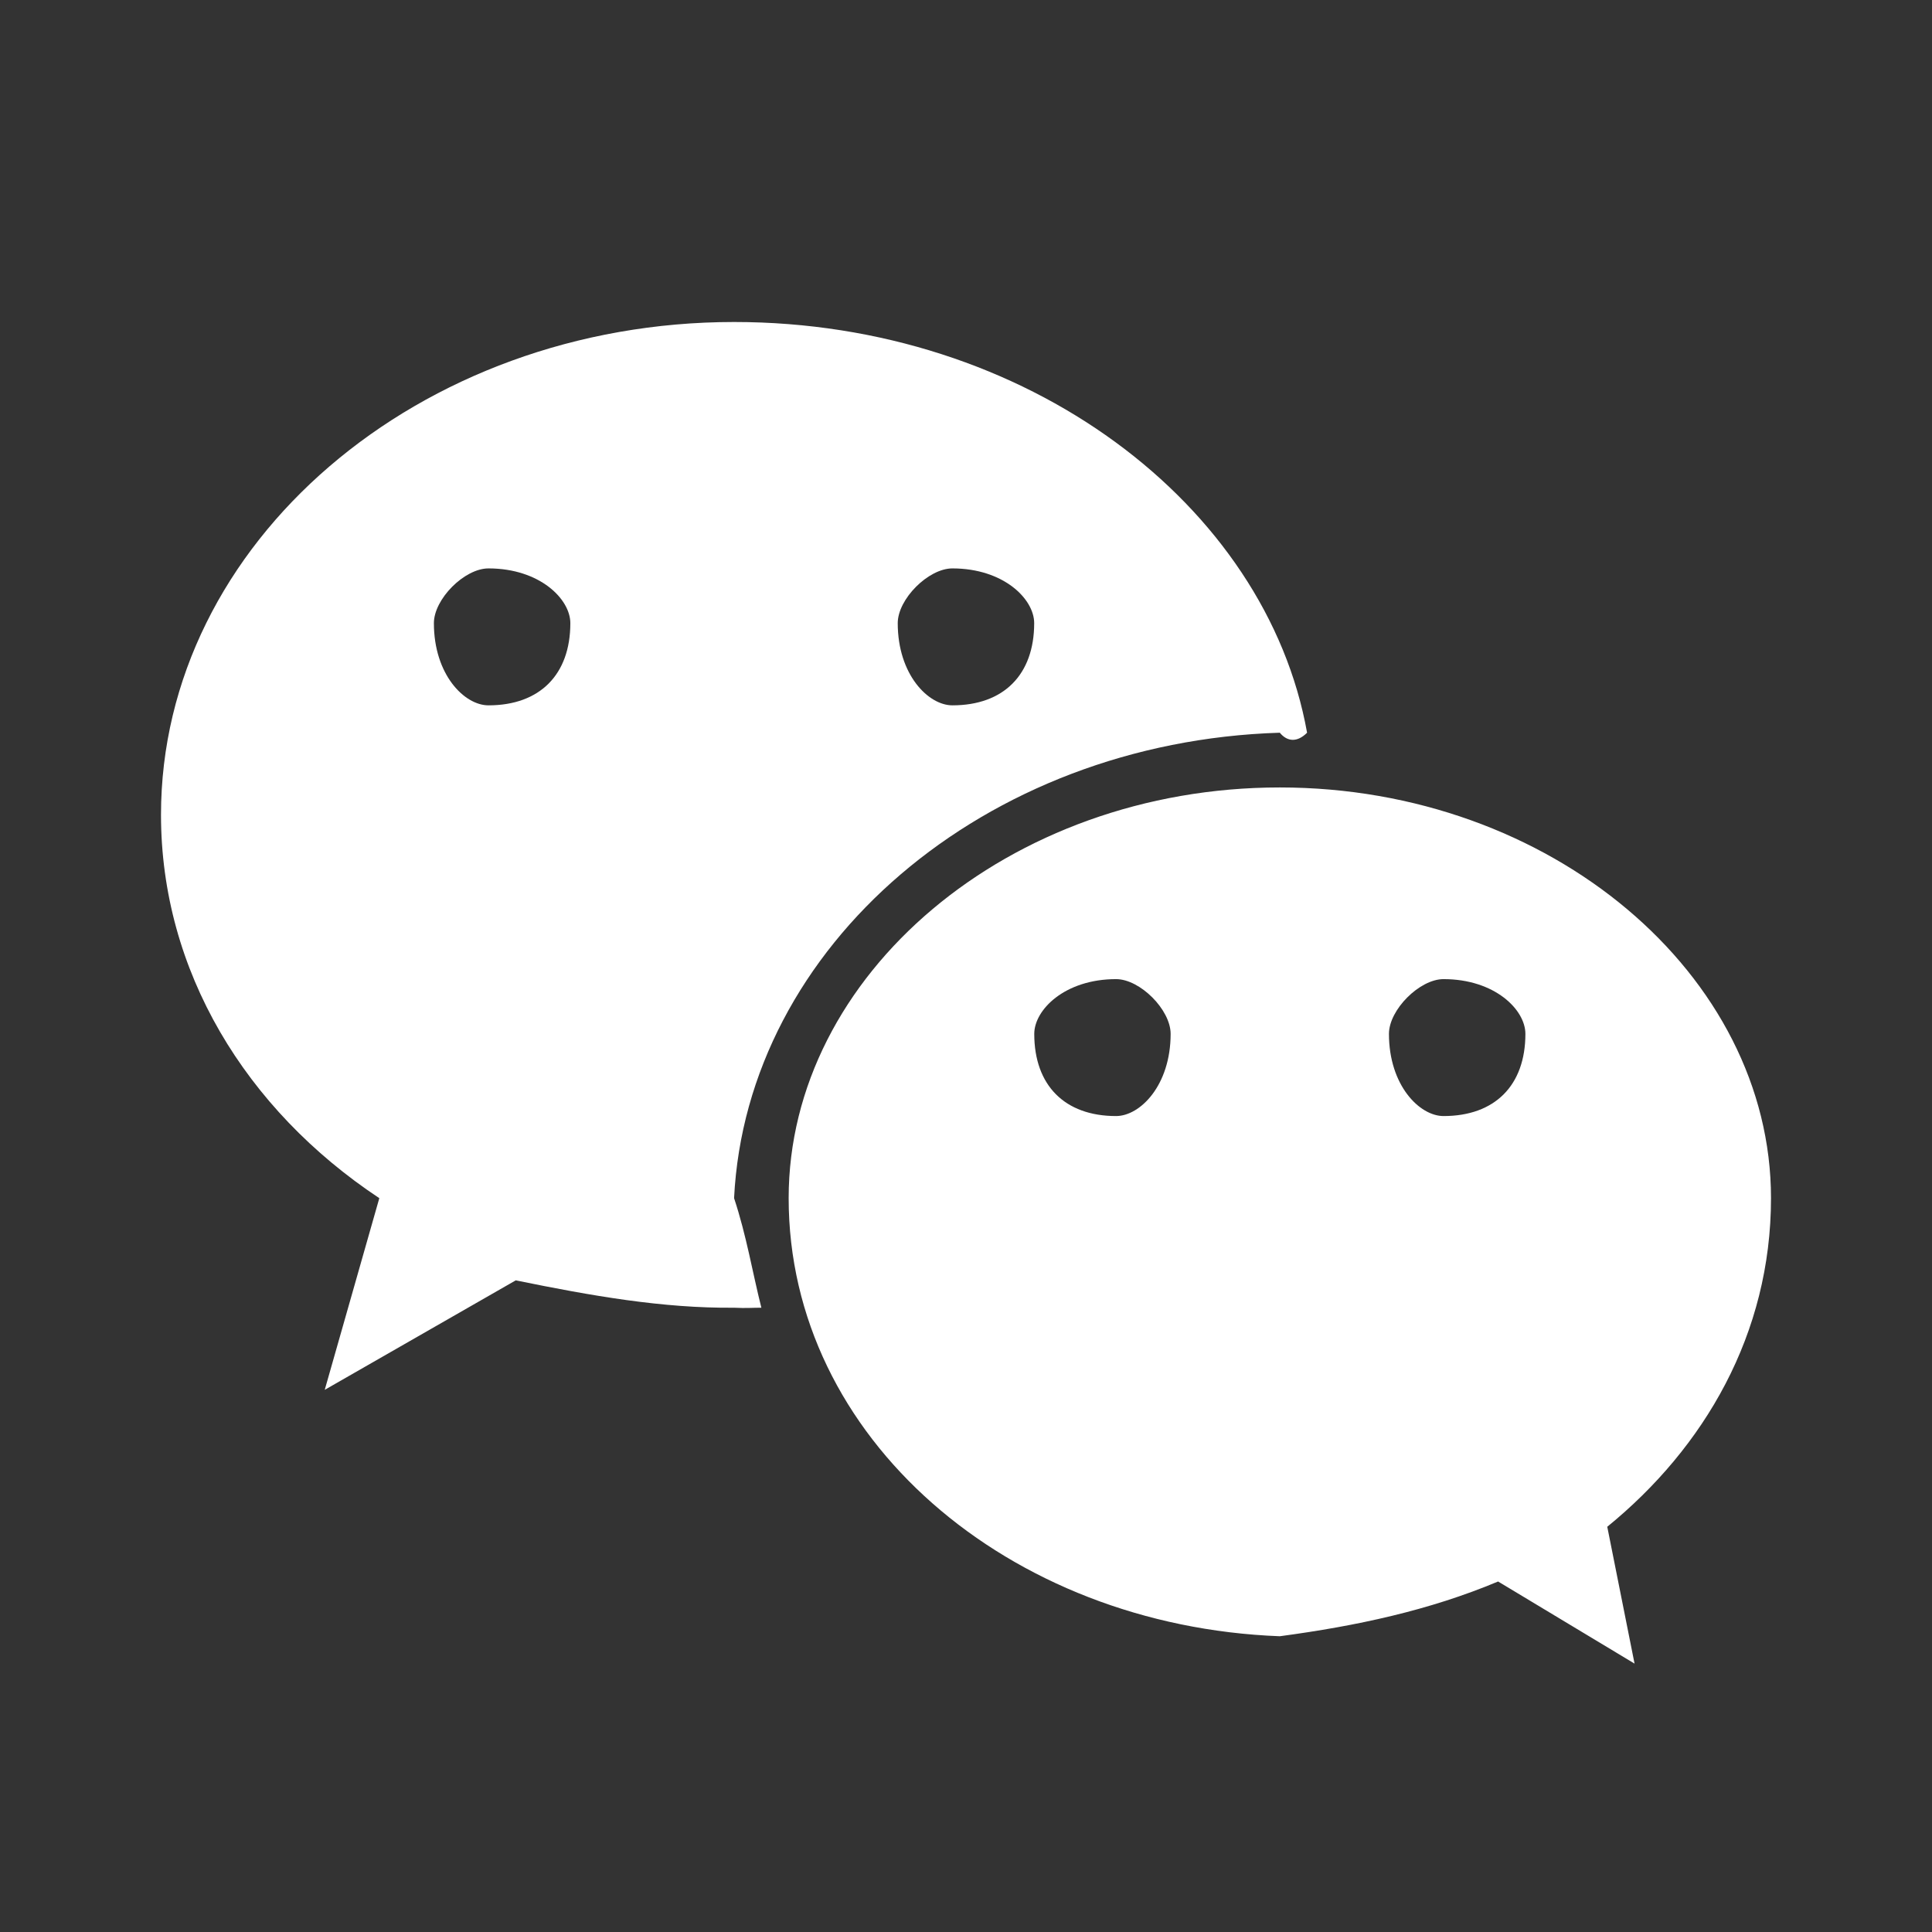 <svg width="24" height="24" viewBox="0 0 24 24" fill="none" xmlns="http://www.w3.org/2000/svg">
<rect x="0" y="0" width="24" height="24" fill="#333333" stroke="none"/>
<path fill-rule="evenodd" clip-rule="evenodd" d="M15.898 9.782C12.528 9.782 9.797 12.114 9.797 14.884C9.797 17.866 12.528 20.198 15.898 20.326C16.852 20.198 17.751 20.006 18.61 19.646L20.305 20.666L19.966 18.966C21.173 17.983 22 16.57 22 14.884C22 12.114 19.268 9.782 15.898 9.782ZM13.864 13.864C13.227 13.864 12.848 13.483 12.848 12.843C12.848 12.544 13.227 12.163 13.864 12.163C14.163 12.163 14.542 12.544 14.542 12.843C14.542 13.483 14.163 13.864 13.864 13.864ZM17.932 13.864C17.634 13.864 17.254 13.483 17.254 12.843C17.254 12.544 17.634 12.163 17.932 12.163C18.57 12.163 18.949 12.544 18.949 12.843C18.949 13.483 18.57 13.864 17.932 13.864ZM15.898 9.102C15.991 9.215 16.114 9.225 16.237 9.102C15.73 6.273 12.76 4 9.119 4C5.206 4 2 6.743 2 10.122C2 12.06 3.05 13.782 4.712 14.884L4.034 17.265L6.407 15.905C7.35 16.098 8.233 16.253 9.119 16.245C9.266 16.253 9.368 16.244 9.458 16.245C9.347 15.805 9.274 15.352 9.119 14.884C9.274 11.753 12.225 9.215 15.898 9.102ZM11.831 7.061C12.468 7.061 12.847 7.442 12.847 7.741C12.847 8.381 12.468 8.762 11.831 8.762C11.532 8.762 11.152 8.381 11.152 7.741C11.152 7.442 11.532 7.061 11.831 7.061ZM5.39 7.741C5.39 7.442 5.769 7.061 6.068 7.061C6.705 7.061 7.085 7.442 7.085 7.741C7.085 8.381 6.705 8.762 6.068 8.762C5.769 8.762 5.39 8.381 5.39 7.741Z" fill="white"/>
</svg>
